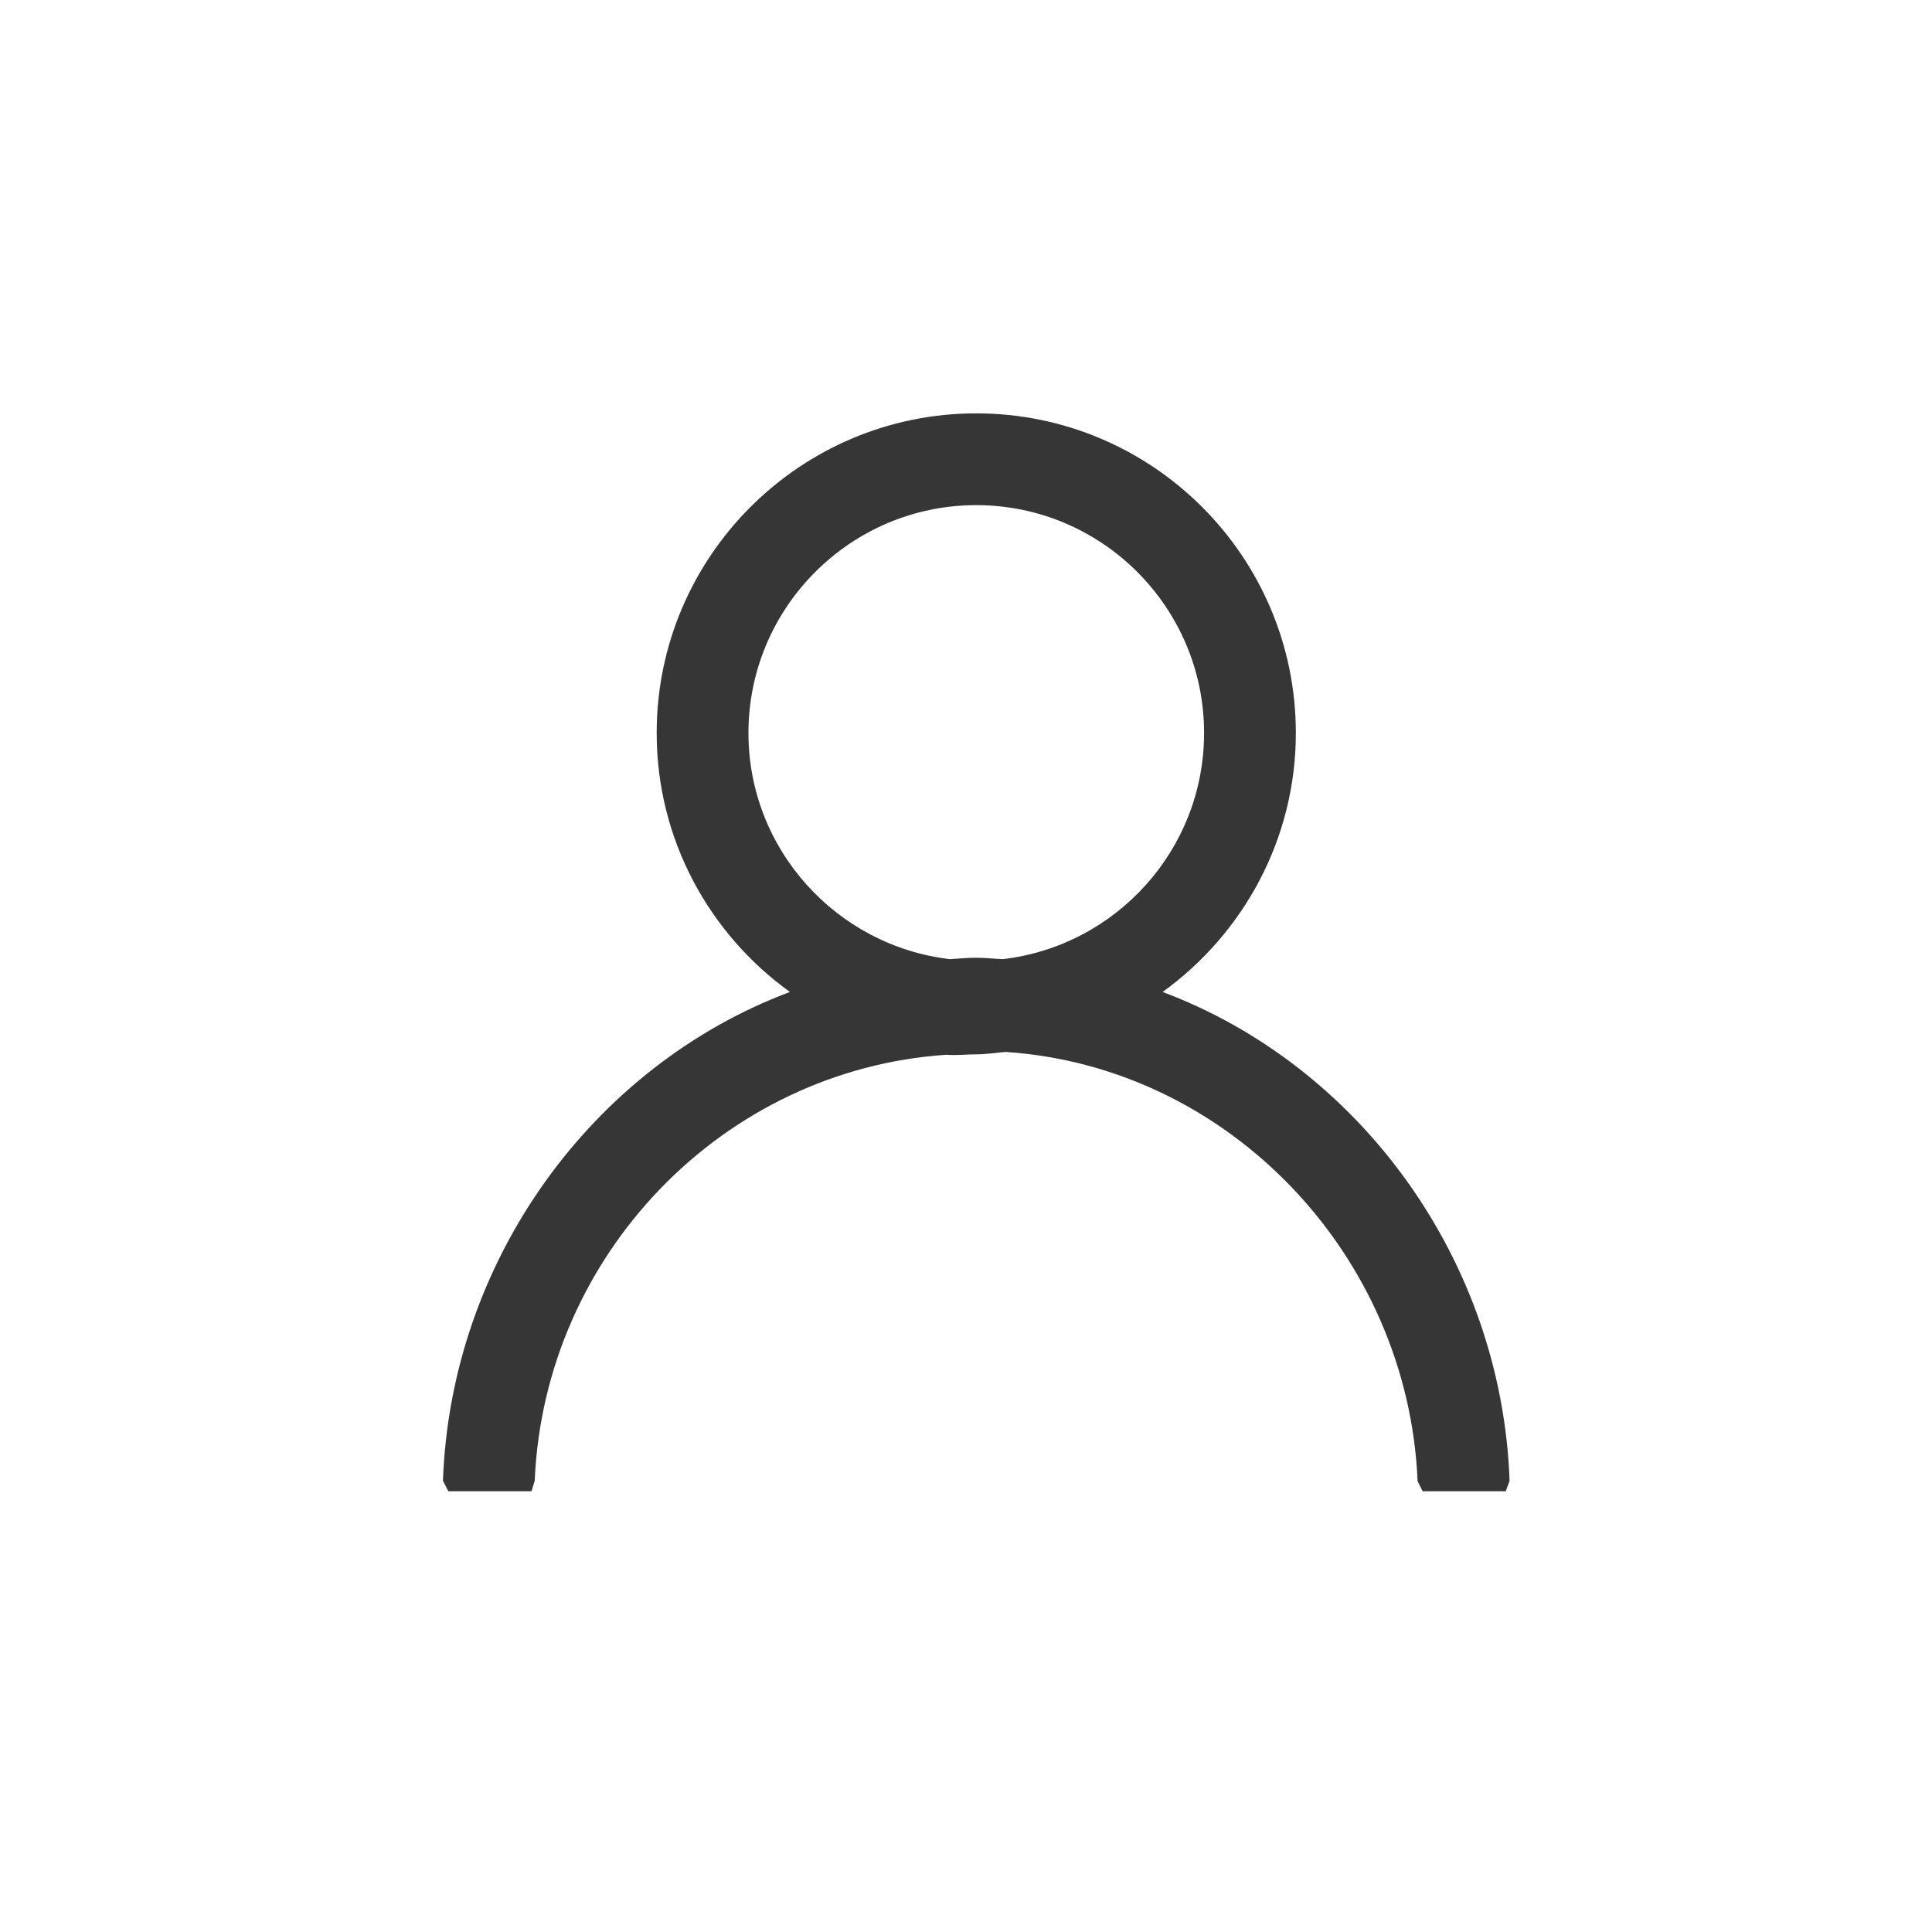 <?xml version="1.0" encoding="utf-8"?>
<!-- Generator: Adobe Illustrator 20.1.0, SVG Export Plug-In . SVG Version: 6.00 Build 0)  -->
<svg version="1.1" id="Layer_1" xmlns="http://www.w3.org/2000/svg" xmlns:xlink="http://www.w3.org/1999/xlink" x="0px" y="0px"
	 viewBox="0 0 960 960" style="enable-background:new 0 0 960 960;" xml:space="preserve">
<style type="text/css">
	.st0{fill:#363636;}
</style>
<path class="st0" d="M577.7,492.9c40-28.9,66.2-75.8,66.2-128.7c0-87.6-71.2-158.8-158.8-158.8c-87.6,0-158.8,71.3-158.8,158.8
	c0,53,26.2,99.9,66.2,128.7C294.6,529.6,224,626.1,220.1,735.8l2.7,5.2h41.3l1.6-5.2c4.7-112,93.4-204.3,204.6-211.7
	c4.8,0.4,9.7-0.2,14.7-0.2s9.9-0.8,14.7-1.2C611,530.1,699.7,624.1,704.4,736l2.5,5h41.3l1.9-5.2
	C746.2,626.1,675.6,529.6,577.7,492.9z M371.9,364.2c0-62.4,50.8-113.2,113.2-113.2c62.4,0,113.2,50.8,113.2,113.2
	c0,58-43.8,105.9-100.1,112.4c-4.4-0.2-8.7-0.7-13.1-0.7s-8.7,0.4-13.1,0.7C415.7,470,371.9,422.1,371.9,364.2z"/>
</svg>
